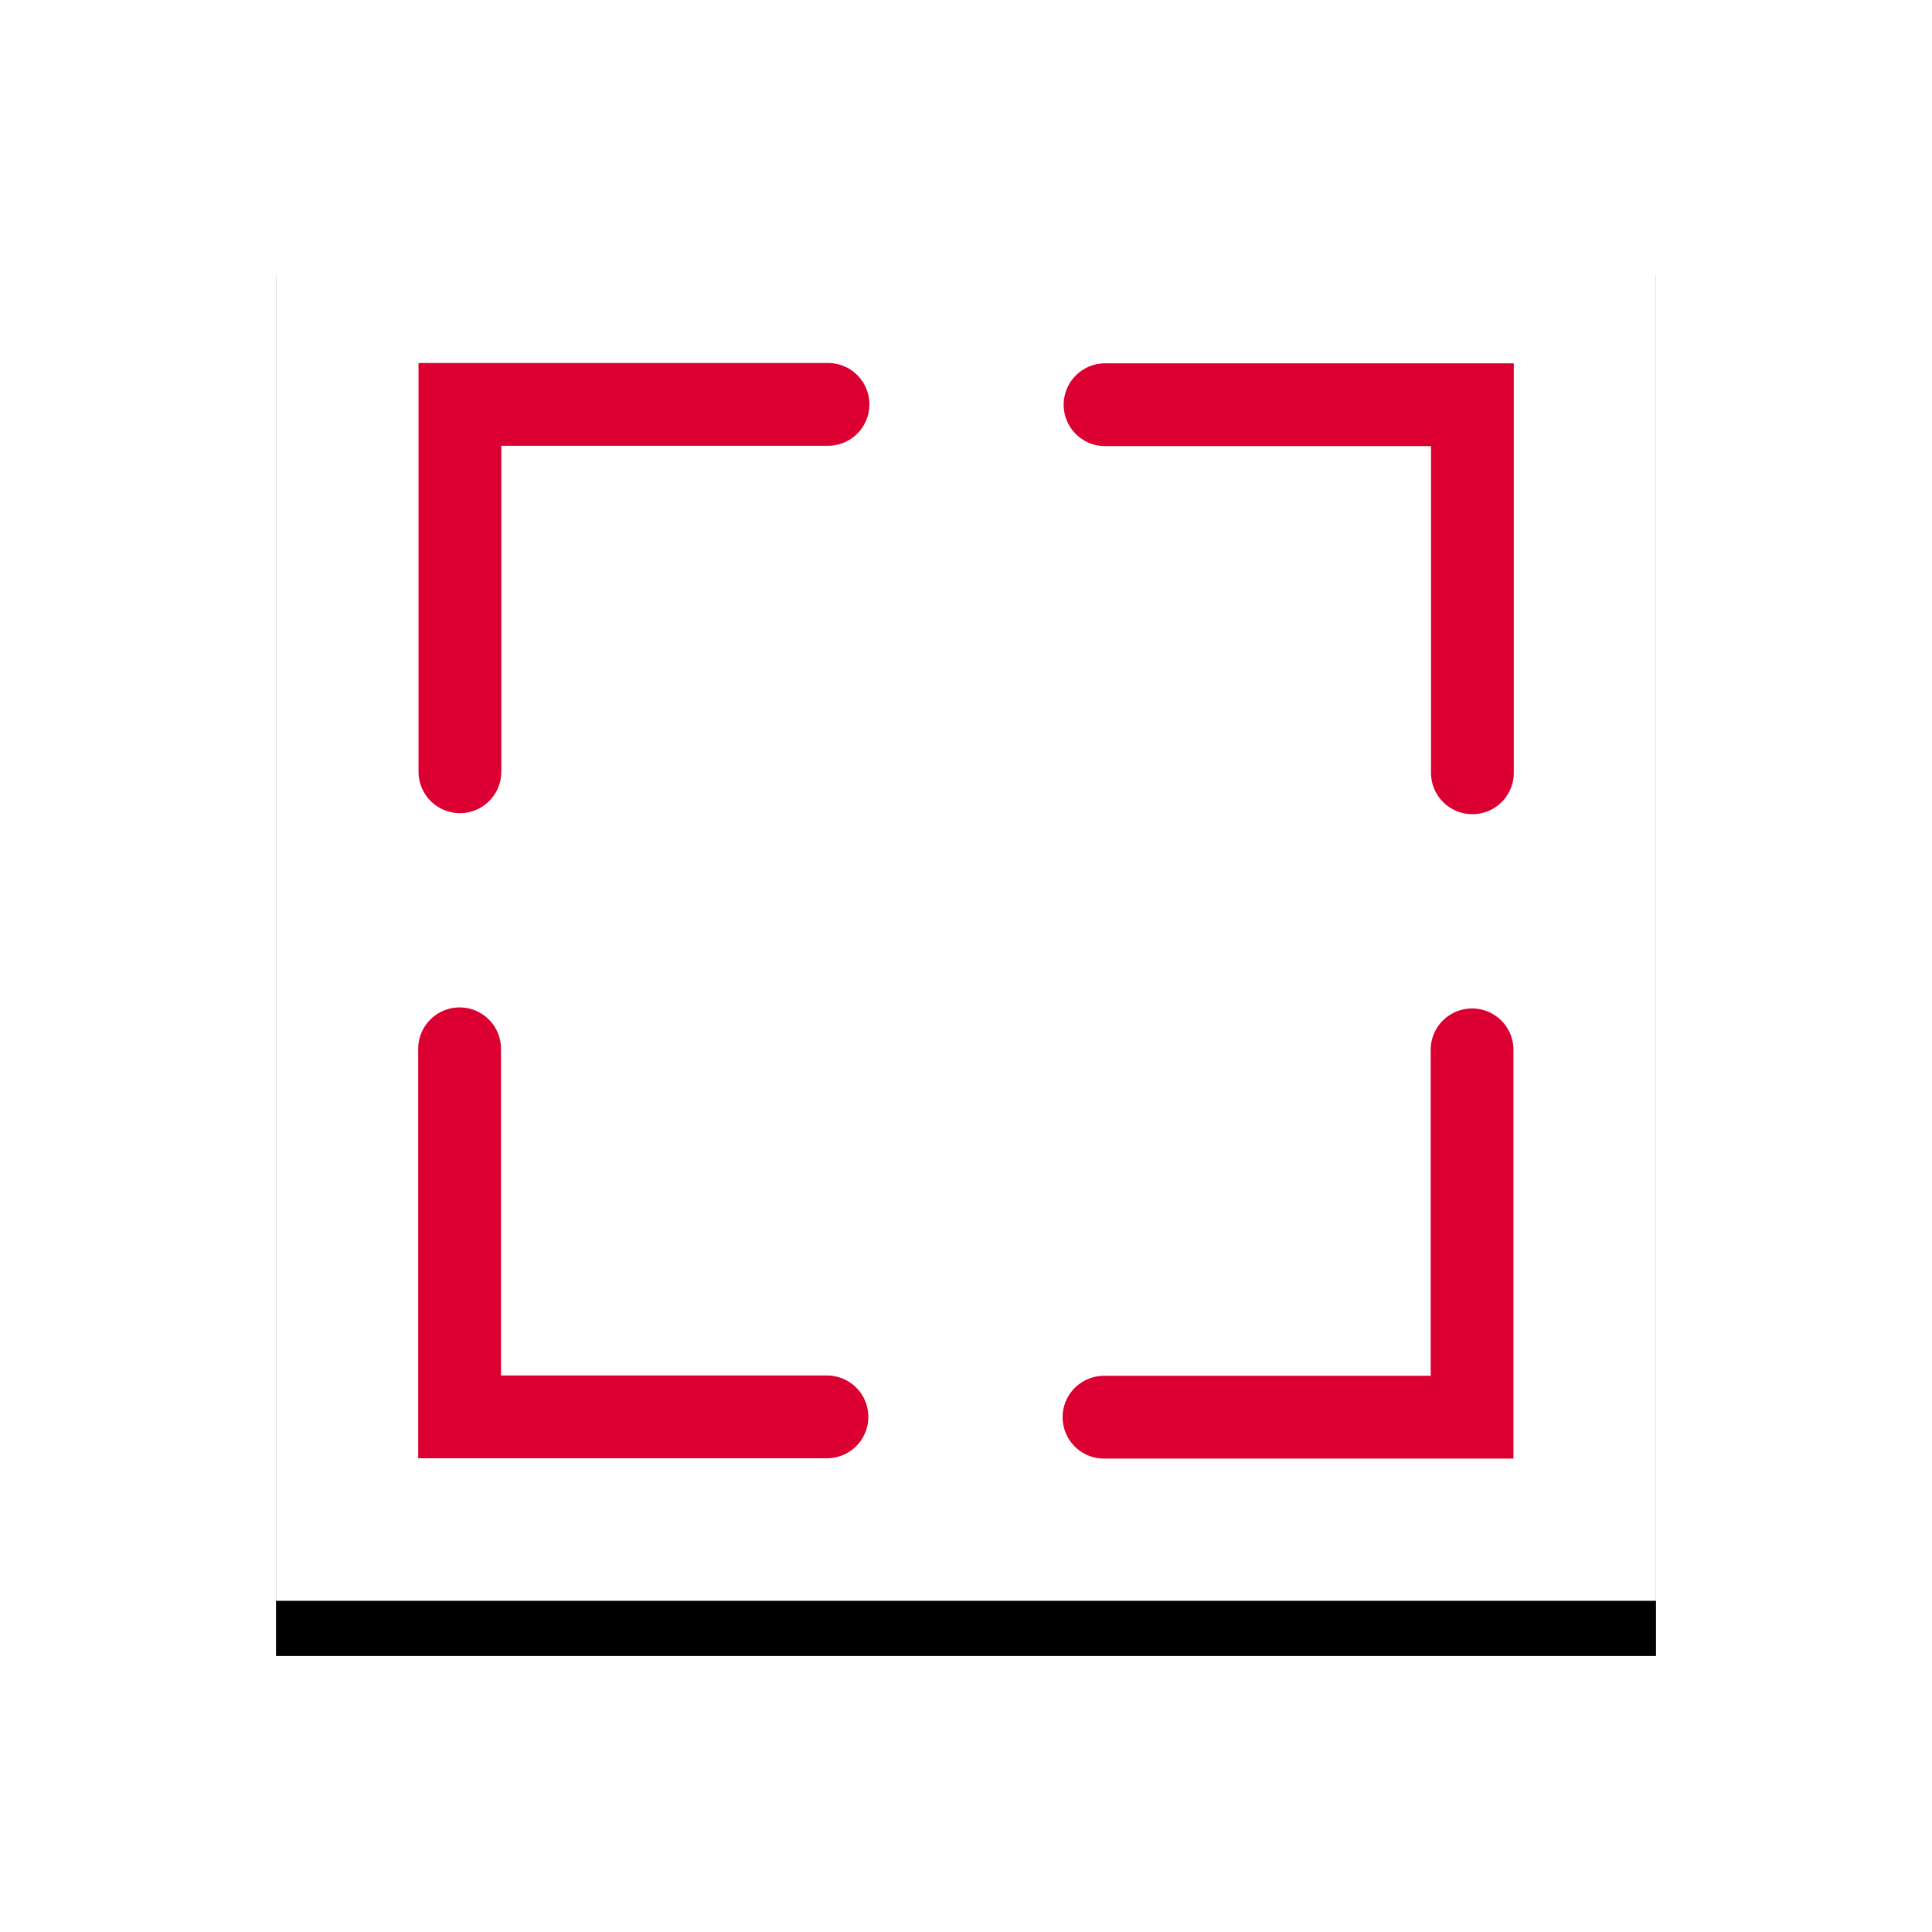 <svg width="35" height="35" xmlns="http://www.w3.org/2000/svg" xmlns:xlink="http://www.w3.org/1999/xlink"><defs><path id="b" d="M0 0h25v25H0z"/><filter x="-50%" y="-50%" width="200%" height="200%" filterUnits="objectBoundingBox" id="a"><feOffset dy="1" in="SourceAlpha" result="shadowOffsetOuter1"/><feGaussianBlur stdDeviation="2.5" in="shadowOffsetOuter1" result="shadowBlurOuter1"/><feColorMatrix values="0 0 0 0 0 0 0 0 0 0 0 0 0 0 0 0 0 0 0.5 0" in="shadowBlurOuter1"/></filter></defs><g fill="none" fill-rule="evenodd"><g transform="translate(5 4)"><use fill="#000" filter="url(#a)" xlink:href="#b"/><use fill="#FFF" xlink:href="#b"/></g><path stroke="#DC0032" stroke-width="1.5" stroke-linecap="round" d="M8.332 13.981V7.326H15M26.668 19.019v6.655H20"/><g stroke-linecap="round" stroke-width="1.5" stroke="#DC0032"><path d="M20.019 7.332h6.655V14M14.981 25.668H8.326V19"/></g></g></svg>